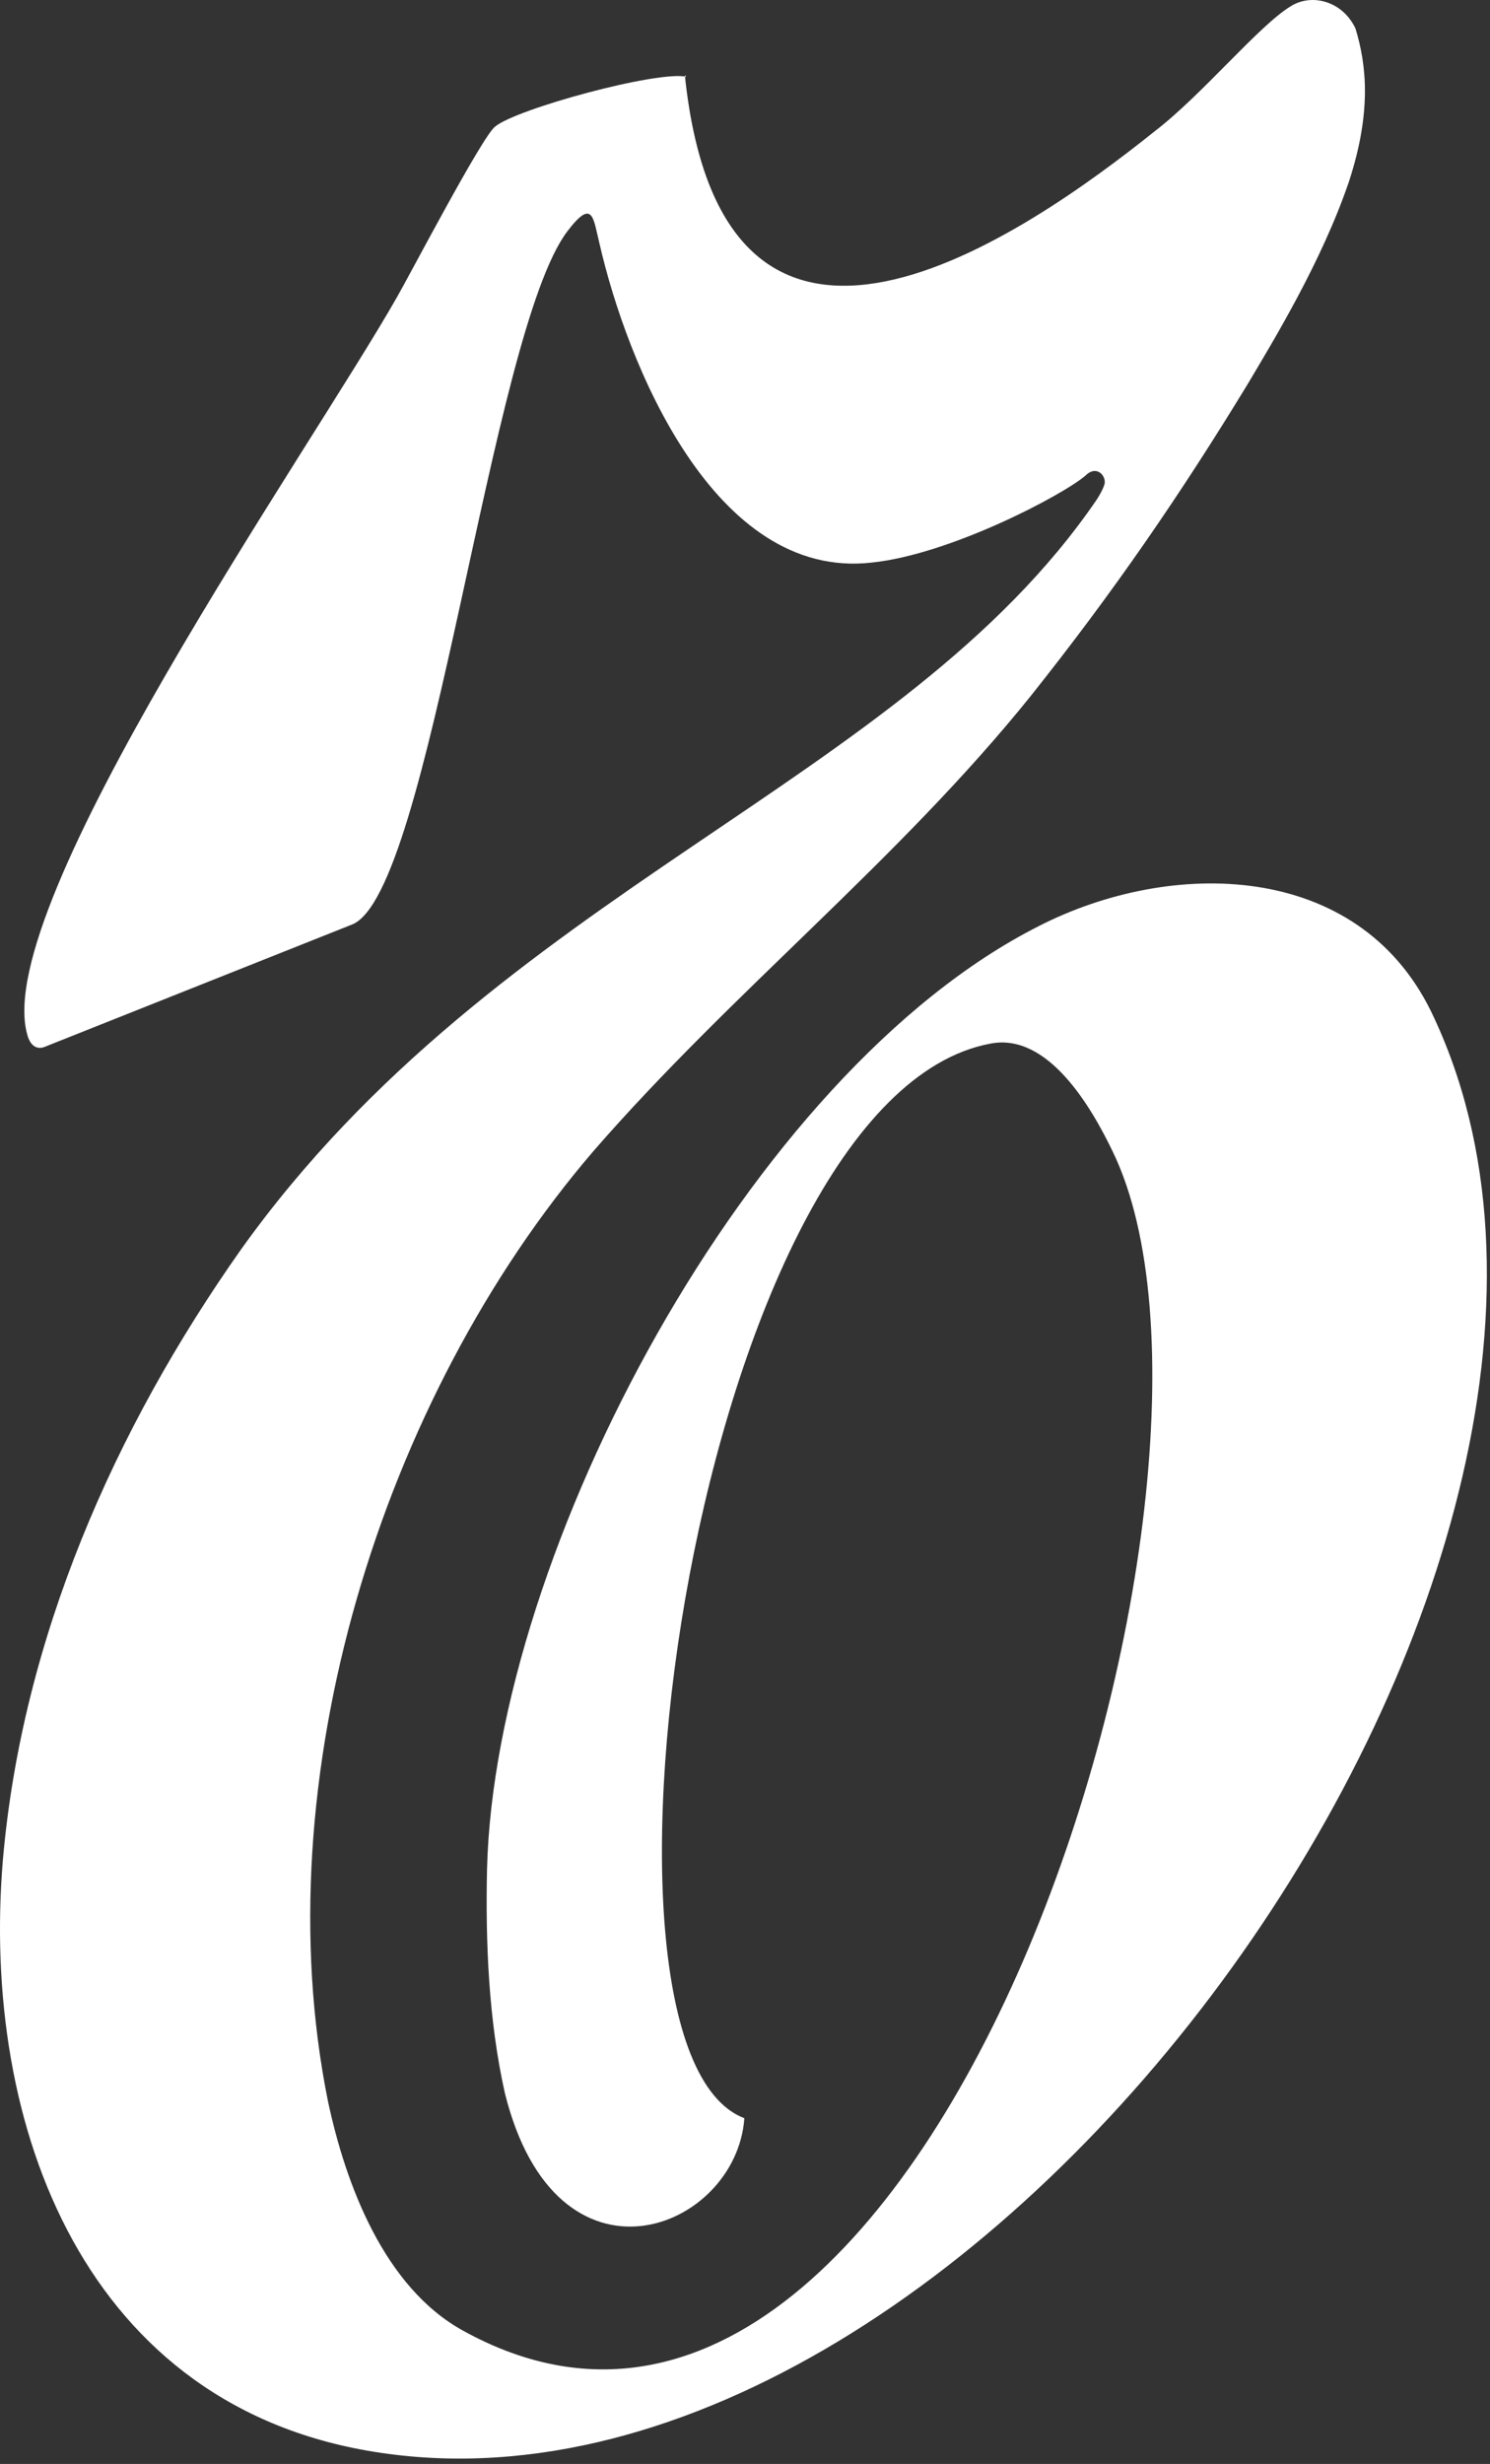 <?xml version="1.0" encoding="UTF-8"?> <svg xmlns="http://www.w3.org/2000/svg" width="173" height="286" viewBox="0 0 173 286" fill="none"><rect x="0" y="0" width="173" height="286" fill="#333333" stroke="none"/><path d="M79.515 8.724C83.997 51.859 119.102 27.21 134.041 15.26C139.642 10.965 146.177 2.936 149.912 0.695C152.339 -0.799 155.888 0.135 157.382 3.309C158.689 7.604 159.248 13.019 156.634 21.048C153.46 30.385 147.858 39.535 144.87 44.576C137.027 57.46 129.185 68.851 119.662 80.802C104.35 99.848 84.931 115.159 68.873 133.646C44.224 162.402 30.593 206.656 38.062 243.815C40.116 253.525 44.598 265.476 53.748 270.518C108.086 300.581 147.672 171.738 129.185 133.646C126.758 128.604 121.716 119.828 114.994 121.135C81.009 127.484 65.325 237.84 86.425 245.869C85.491 258.94 64.577 267.156 58.602 242.882C56.734 234.479 56.361 225.516 56.548 216.926C57.481 180.141 86.984 124.496 120.596 107.504C135.907 99.661 157.568 99.848 166.157 117.4C196.407 179.954 114.808 295.166 44.224 284.709C9.866 279.667 -2.272 246.803 0.342 215.806C2.583 190.224 13.227 165.95 27.979 145.036C57.855 103.209 104.724 91.072 127.319 58.021C127.319 58.021 128.065 56.9 128.252 56.153C128.439 55.22 127.318 53.913 126.011 55.22C123.397 57.46 110.326 64.369 101.176 65.303C82.877 67.357 72.793 42.149 69.619 28.331C68.872 25.343 68.872 22.916 65.884 26.837C56.921 38.601 50.013 103.769 40.863 107.317L5.198 121.508C5.198 121.508 3.704 122.255 3.144 120.014C-0.964 104.889 36.008 52.232 46.091 34.493C47.398 32.252 55.987 15.82 57.481 14.7C59.909 12.646 76.341 8.164 79.702 8.911L79.515 8.724Z" fill="white"></path></svg> 